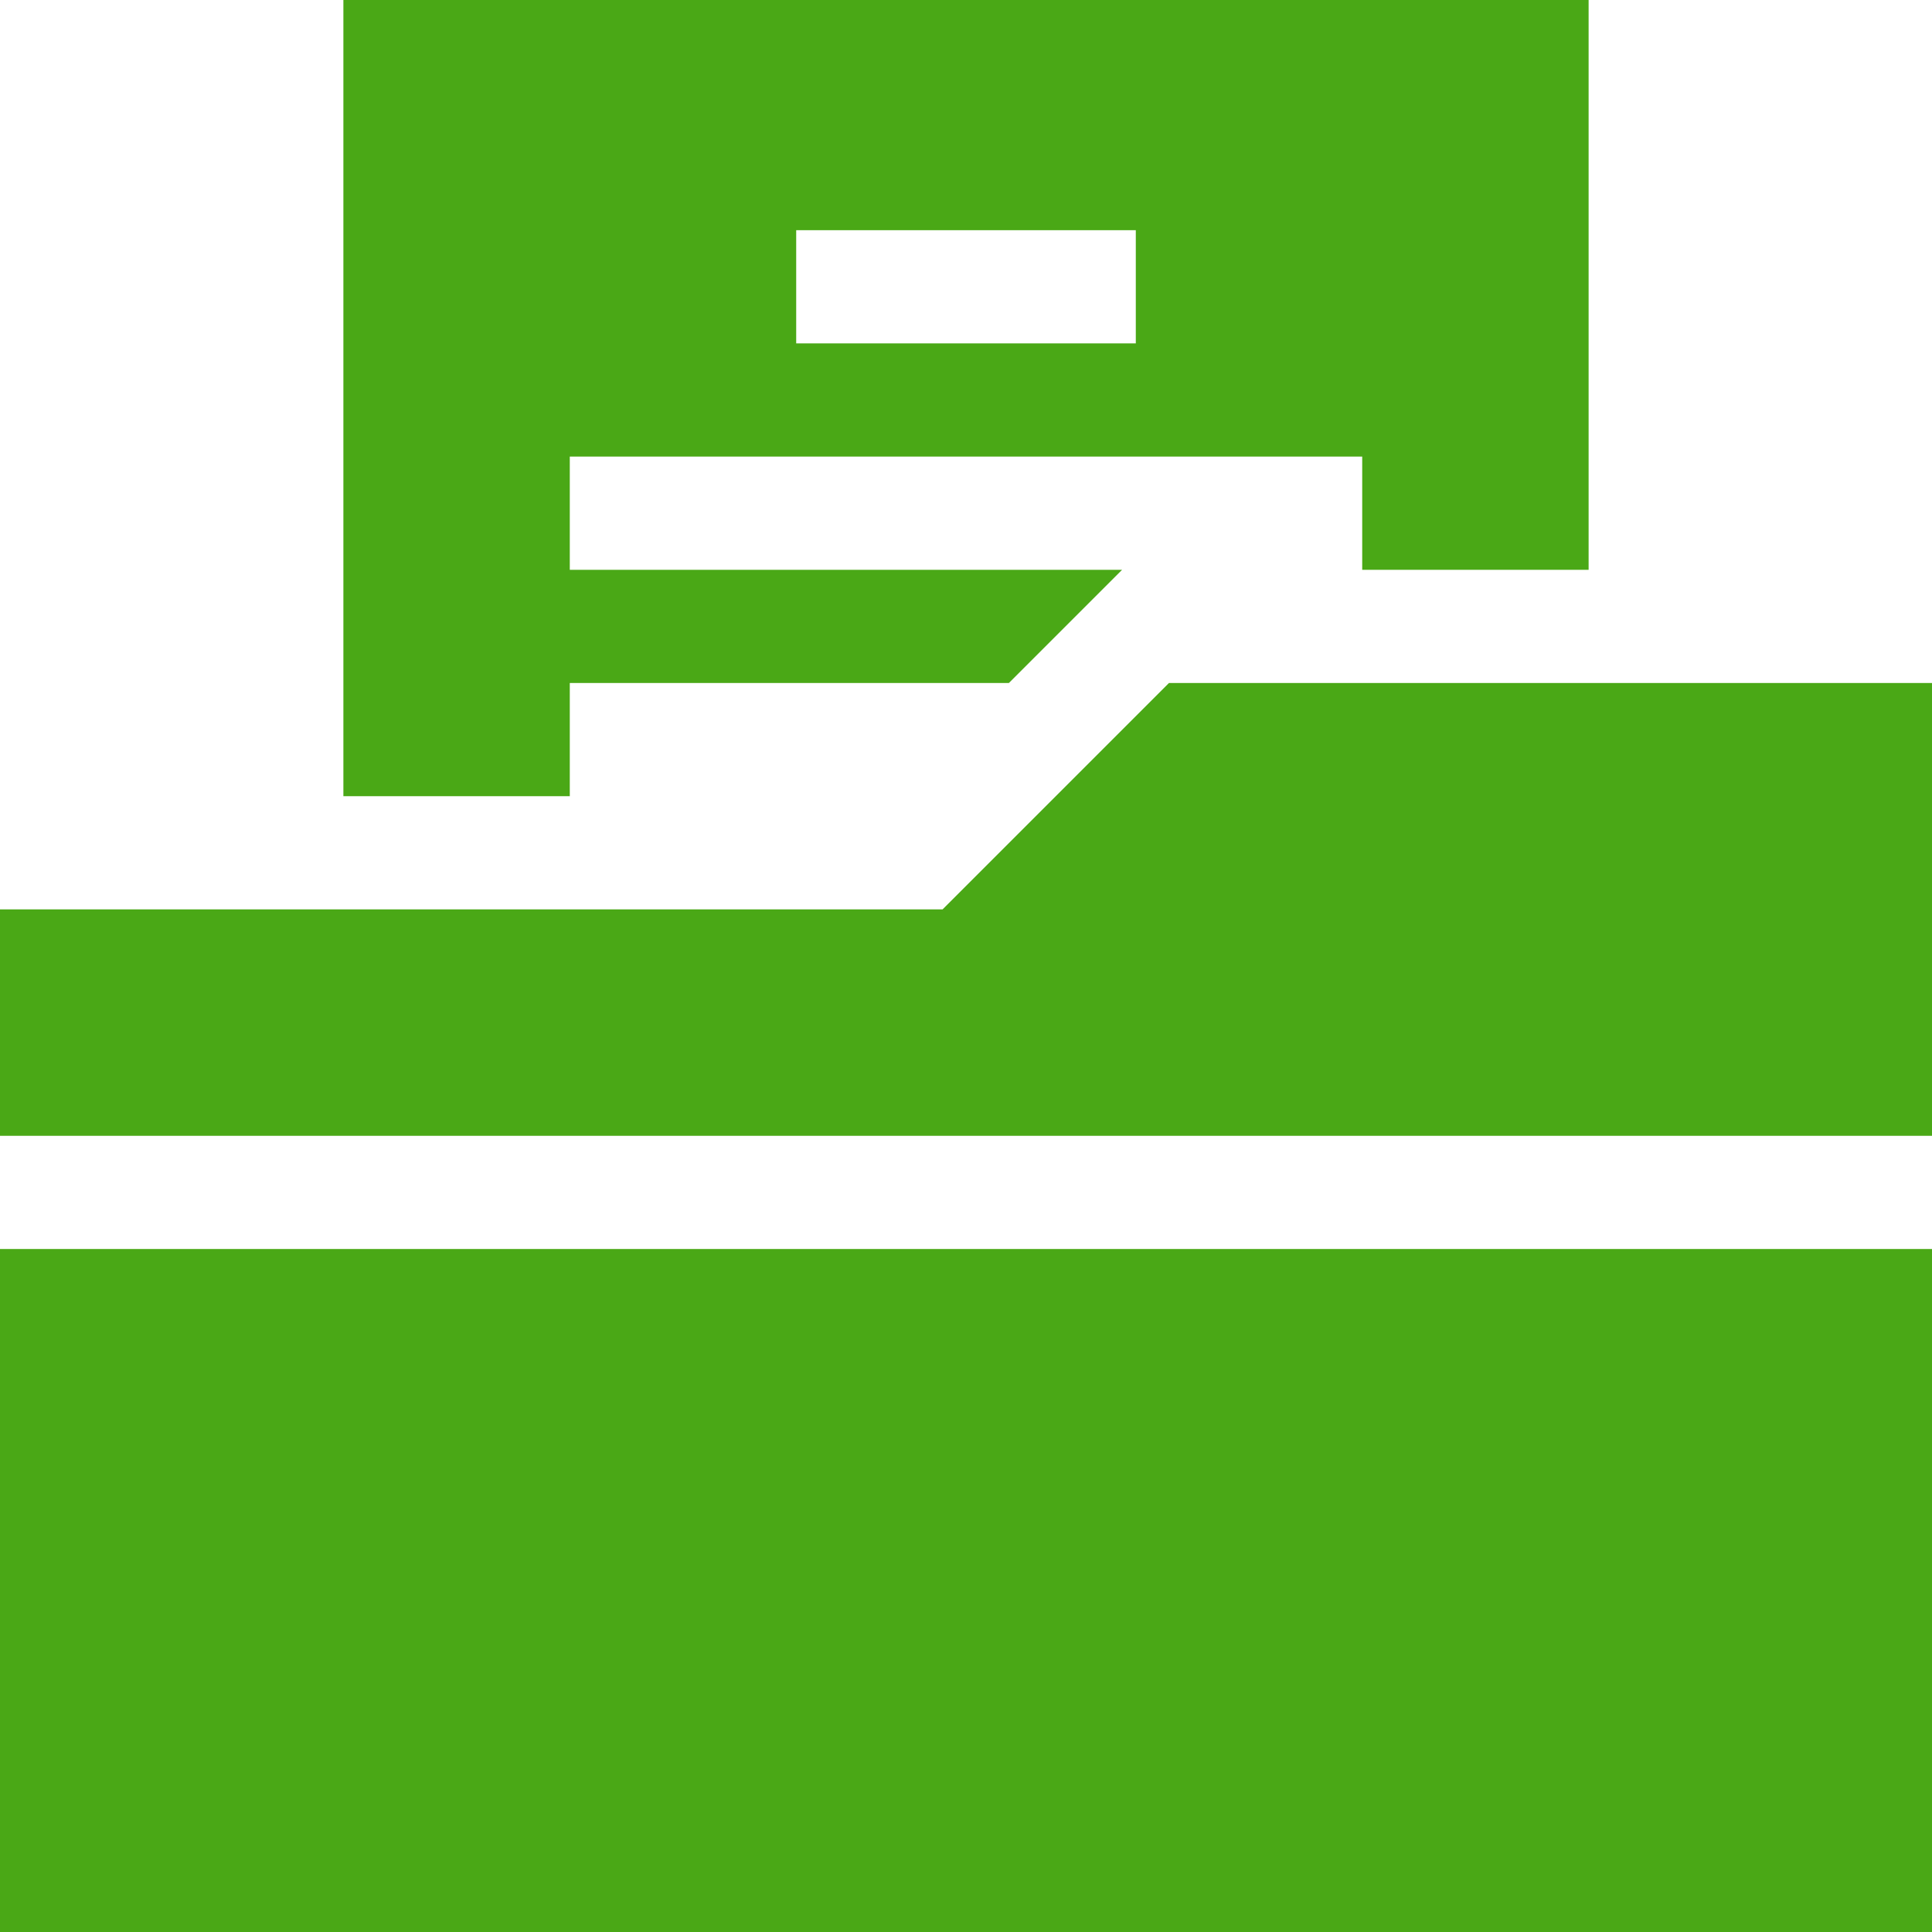 <!-- icon666.com - MILLIONS vector ICONS FREE --><svg viewBox="0 0 512 512" width="15px" height="15px" xmlns="http://www.w3.org/2000/svg"><path d="m249.789 241h-249.789v60h512v-120h-202.211zm0 0" fill="#000000" style="fill: rgb(74, 168, 22);"></path><path d="m0 331h512v181h-512zm0 0" fill="#000000" style="fill: rgb(74, 168, 22);"></path><path d="m421 151v-151h-330v211h60v-30h116.367l30-30h-146.367v-30h210v30zm-120-60h-90v-30h90zm0 0" fill="#000000" style="fill: rgb(74, 168, 22);"></path></svg>